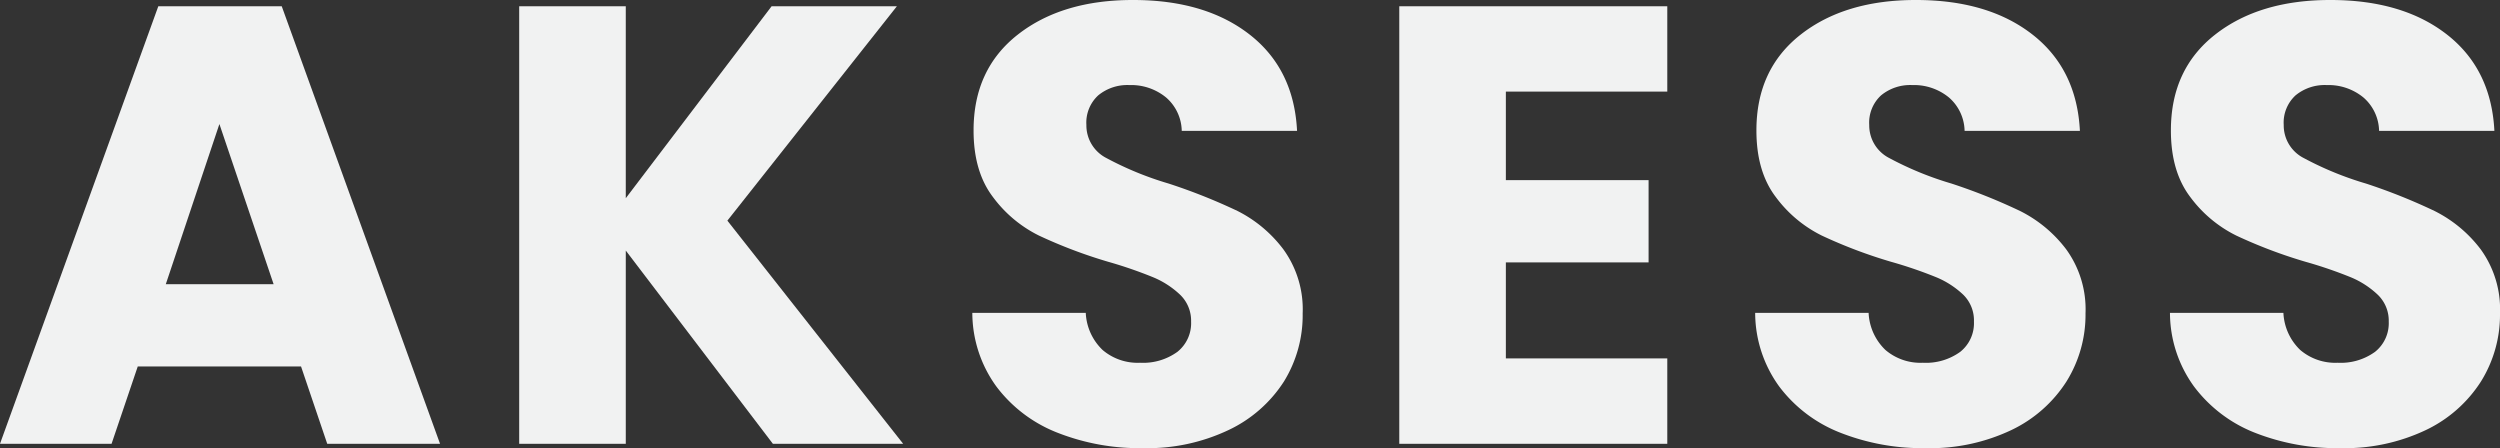 <svg xmlns="http://www.w3.org/2000/svg" viewBox="0 0 401.1 71.9"><rect x="0" y="0" width="401.1" height="71.9" fill="#333333" stroke="none"/><defs><style>.cls-1{fill:#f1f2f2;}</style></defs><g id="Layer_2" data-name="Layer 2"><g id="Layer_1-2" data-name="Layer 1"><path class="cls-1" d="M48.3,58.8H22.1L17.9,71.2H0L25.4,1H45.2L70.6,71.2H52.5ZM43.9,45.6,35.2,19.9,26.6,45.6Z"/><path class="cls-1" d="M124,71.2l-23.6-31v31H83.3V1h17.1V31.8L123.8,1h20.1L116.7,35.4l28.2,35.8Z"/><path class="cls-1" d="M169.6,69.4a22.46,22.46,0,0,1-9.75-7.4A20.16,20.16,0,0,1,156,50.2h18.2a8.78,8.78,0,0,0,2.7,5.95,8.65,8.65,0,0,0,6,2.05,9.38,9.38,0,0,0,6-1.75,5.87,5.87,0,0,0,2.2-4.85,5.77,5.77,0,0,0-1.75-4.3,14.16,14.16,0,0,0-4.3-2.8A69.44,69.44,0,0,0,177.8,42a78.3,78.3,0,0,1-11.1-4.2,20.46,20.46,0,0,1-7.4-6.2q-3.11-4.09-3.1-10.7,0-9.79,7.1-15.35T181.8,0q11.59,0,18.7,5.55T208.1,21H189.6a7.27,7.27,0,0,0-2.5-5.35,8.82,8.82,0,0,0-5.9-2,7.34,7.34,0,0,0-5,1.65,5.94,5.94,0,0,0-1.9,4.75,5.88,5.88,0,0,0,3.2,5.3,52.17,52.17,0,0,0,10,4.1,92.6,92.6,0,0,1,11.05,4.4A21.06,21.06,0,0,1,205.9,40,16.38,16.38,0,0,1,209,50.3,20.25,20.25,0,0,1,206,61.2,21.4,21.4,0,0,1,197.1,69a30.37,30.37,0,0,1-13.7,2.9A36,36,0,0,1,169.6,69.4Z"/><path class="cls-1" d="M241.6,14.7V28.9h22.9V42.1H241.6V57.5h25.9V71.2h-43V1h43V14.7Z"/><path class="cls-1" d="M295.2,69.4a22.46,22.46,0,0,1-9.75-7.4,20.16,20.16,0,0,1-3.85-11.8h18.2a8.78,8.78,0,0,0,2.7,5.95,8.65,8.65,0,0,0,6,2.05,9.38,9.38,0,0,0,6-1.75,5.87,5.87,0,0,0,2.2-4.85A5.77,5.77,0,0,0,315,47.3a14.16,14.16,0,0,0-4.3-2.8A69.44,69.44,0,0,0,303.4,42a78.3,78.3,0,0,1-11.1-4.2,20.46,20.46,0,0,1-7.4-6.2q-3.11-4.09-3.1-10.7,0-9.79,7.1-15.35T307.4,0Q319,0,326.1,5.55T333.7,21H315.2a7.27,7.27,0,0,0-2.5-5.35,8.82,8.82,0,0,0-5.9-2,7.34,7.34,0,0,0-5,1.65,5.94,5.94,0,0,0-1.9,4.75,5.88,5.88,0,0,0,3.2,5.3,52.17,52.17,0,0,0,10,4.1,92.6,92.6,0,0,1,11,4.4A21.06,21.06,0,0,1,331.5,40a16.38,16.38,0,0,1,3.1,10.3,20.25,20.25,0,0,1-3.05,10.9A21.4,21.4,0,0,1,322.7,69,30.37,30.37,0,0,1,309,71.9,36,36,0,0,1,295.2,69.4Z"/><path class="cls-1" d="M361.7,69.4A22.46,22.46,0,0,1,352,62a20.16,20.16,0,0,1-3.85-11.8h18.2a8.78,8.78,0,0,0,2.7,5.95,8.65,8.65,0,0,0,6,2.05,9.38,9.38,0,0,0,6-1.75,5.87,5.87,0,0,0,2.2-4.85,5.77,5.77,0,0,0-1.75-4.3,14.16,14.16,0,0,0-4.3-2.8A69.44,69.44,0,0,0,369.9,42a78.3,78.3,0,0,1-11.1-4.2,20.46,20.46,0,0,1-7.4-6.2q-3.11-4.09-3.1-10.7,0-9.79,7.1-15.35T373.9,0q11.6,0,18.7,5.55T400.2,21H381.7a7.27,7.27,0,0,0-2.5-5.35,8.82,8.82,0,0,0-5.9-2,7.34,7.34,0,0,0-5,1.65,5.94,5.94,0,0,0-1.9,4.75,5.88,5.88,0,0,0,3.2,5.3,52.17,52.17,0,0,0,10,4.1,92.6,92.6,0,0,1,11,4.4A21.06,21.06,0,0,1,398,40a16.38,16.38,0,0,1,3.1,10.3,20.25,20.25,0,0,1-3.05,10.9A21.4,21.4,0,0,1,389.2,69a30.37,30.37,0,0,1-13.7,2.9A36,36,0,0,1,361.7,69.4Z"/></g></g></svg>